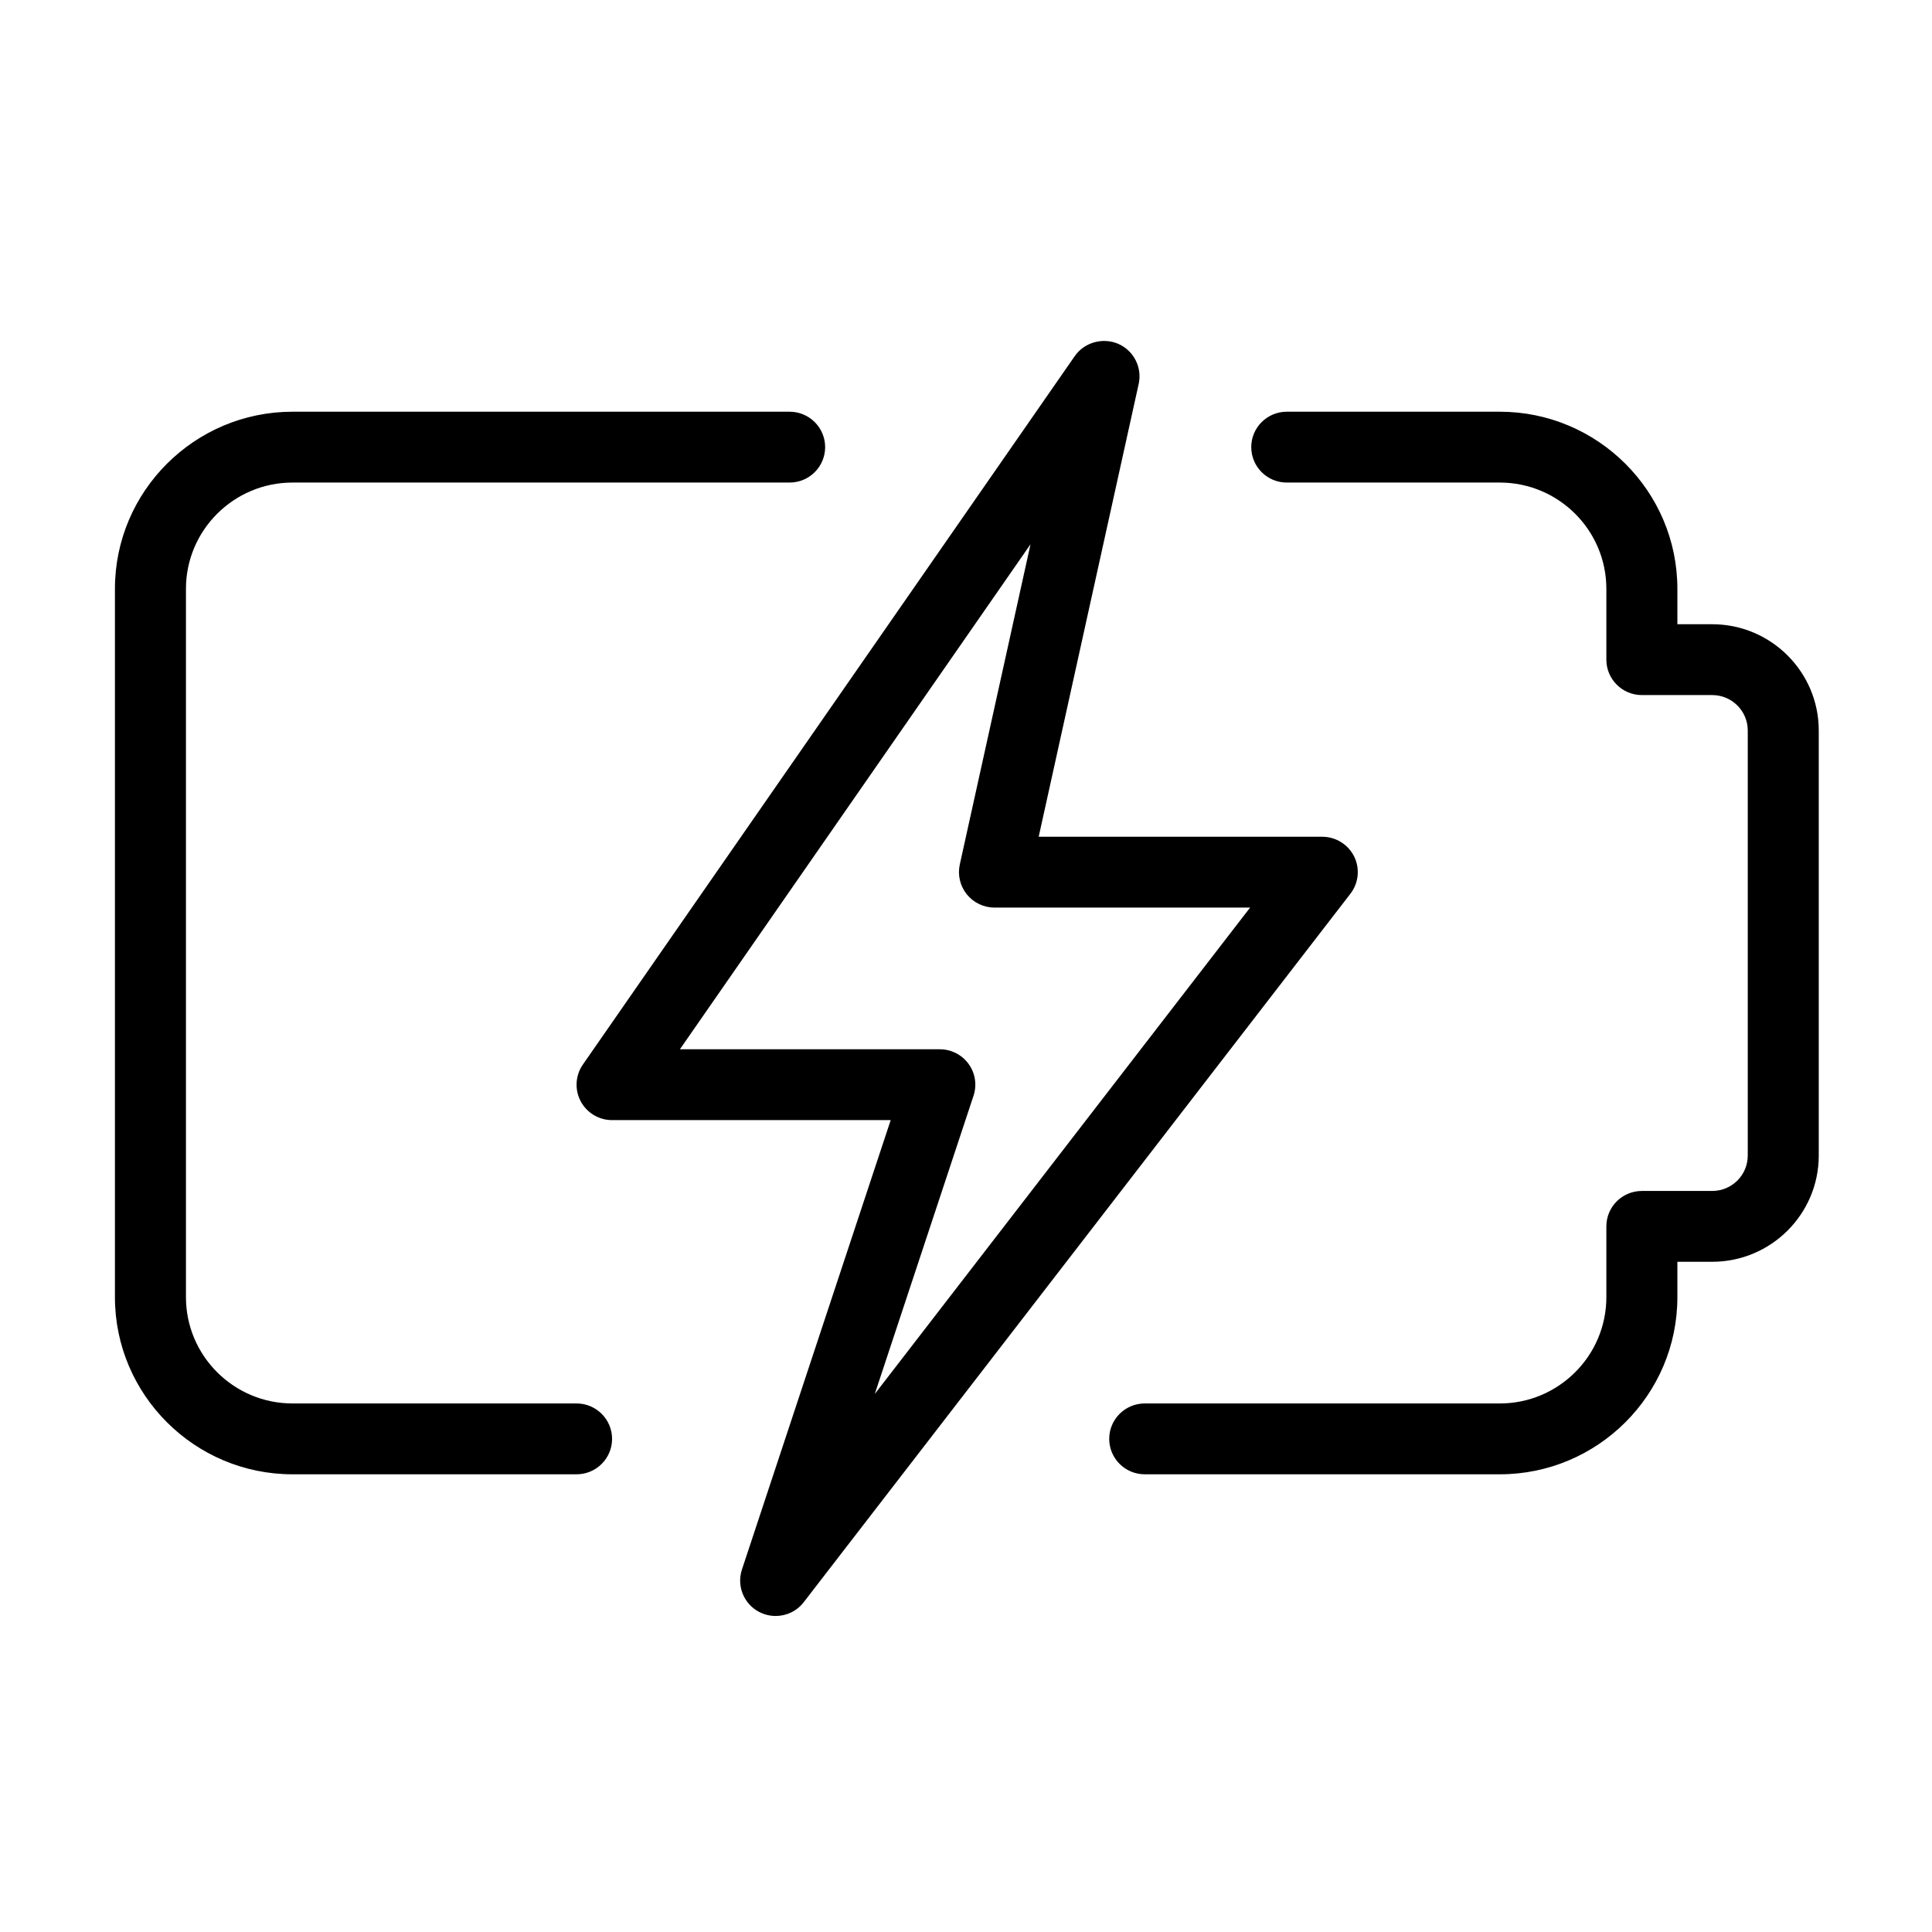 <svg version="1.0" preserveAspectRatio="xMidYMid meet" height="500" viewBox="0 0 375 375" zoomAndPan="magnify" width="500" xmlns:xlink="http://www.w3.org/1999/xlink" xmlns="http://www.w3.org/2000/svg"><defs><clipPath id="44fec7cd0d"><path clip-rule="nonzero" d="M 215 79 L 353.059 79 L 353.059 287 L 215 287 Z M 215 79"></path></clipPath><clipPath id="f267cee905"><path clip-rule="nonzero" d="M 22.309 79 L 161 79 L 161 287 L 22.309 287 Z M 22.309 79"></path></clipPath><clipPath id="01e9d9f572"><path clip-rule="nonzero" d="M 111 66 L 264 66 L 264 313.695 L 111 313.695 Z M 111 66"></path></clipPath></defs><g clip-path="url(#44fec7cd0d)"><path fill-rule="nonzero" fill-opacity="1" d="M 291.113 286.16 L 222.191 286.16 C 218.387 286.16 215.297 283.078 215.297 279.285 C 215.297 275.492 218.387 272.41 222.191 272.41 L 291.113 272.41 C 302.512 272.41 311.793 263.156 311.793 251.785 L 311.793 238.039 C 311.793 234.242 314.883 231.164 318.684 231.164 L 332.344 231.164 C 336.152 231.164 339.238 228.082 339.238 224.289 L 339.238 141.789 C 339.238 137.996 336.152 134.914 332.344 134.914 L 318.684 134.914 C 314.883 134.914 311.793 131.832 311.793 128.039 L 311.793 114.289 C 311.793 102.918 302.512 93.664 291.113 93.664 L 249.758 93.664 C 245.957 93.664 242.867 90.582 242.867 86.789 C 242.867 82.996 245.957 79.914 249.758 79.914 L 291.113 79.914 C 310.109 79.914 325.578 95.344 325.578 114.289 L 325.578 121.164 L 332.344 121.164 C 343.746 121.164 353.02 130.418 353.02 141.789 L 353.02 224.289 C 353.02 235.656 343.746 244.91 332.344 244.91 L 325.578 244.91 L 325.578 251.785 C 325.578 270.734 310.109 286.16 291.113 286.16 Z M 291.113 286.16" fill="#000000"></path></g><g clip-path="url(#f267cee905)"><path fill-rule="nonzero" fill-opacity="1" d="M 111.91 286.16 L 56.773 286.16 C 37.777 286.16 22.309 270.734 22.309 251.785 L 22.309 114.289 C 22.309 95.344 37.777 79.914 56.773 79.914 L 153.266 79.914 C 157.07 79.914 160.16 82.996 160.16 86.789 C 160.16 90.582 157.07 93.664 153.266 93.664 L 56.773 93.664 C 45.375 93.664 36.094 102.918 36.094 114.289 L 36.094 251.785 C 36.094 263.156 45.375 272.41 56.773 272.41 L 111.91 272.41 C 115.715 272.41 118.805 275.492 118.805 279.285 C 118.805 283.078 115.715 286.16 111.91 286.16 Z M 111.91 286.16" fill="#000000"></path></g><g clip-path="url(#01e9d9f572)"><path fill-rule="nonzero" fill-opacity="1" d="M 150.551 313.66 C 149.461 313.66 148.344 313.398 147.324 312.863 C 144.359 311.293 142.953 307.816 144.016 304.629 L 172.883 217.414 L 118.805 217.414 C 116.238 217.414 113.898 215.996 112.695 213.727 C 111.512 211.457 111.676 208.723 113.141 206.621 L 208.609 69.121 C 210.484 66.426 214.055 65.465 217.035 66.73 C 220.055 68.047 221.723 71.309 221.02 74.512 L 201.609 162.414 L 256.652 162.414 C 259.27 162.414 261.672 163.898 262.84 166.25 C 264 168.602 263.711 171.406 262.109 173.48 L 156.008 310.98 C 154.672 312.723 152.633 313.66 150.551 313.66 Z M 131.969 203.664 L 182.422 203.664 C 184.637 203.664 186.707 204.719 188.004 206.508 C 189.301 208.297 189.656 210.59 188.957 212.695 L 169.793 270.57 L 242.645 176.164 L 193.035 176.164 C 190.953 176.164 188.969 175.215 187.66 173.594 C 186.348 171.969 185.852 169.84 186.293 167.805 L 200.023 105.641 Z M 131.969 203.664" fill="#000000"></path></g></svg>